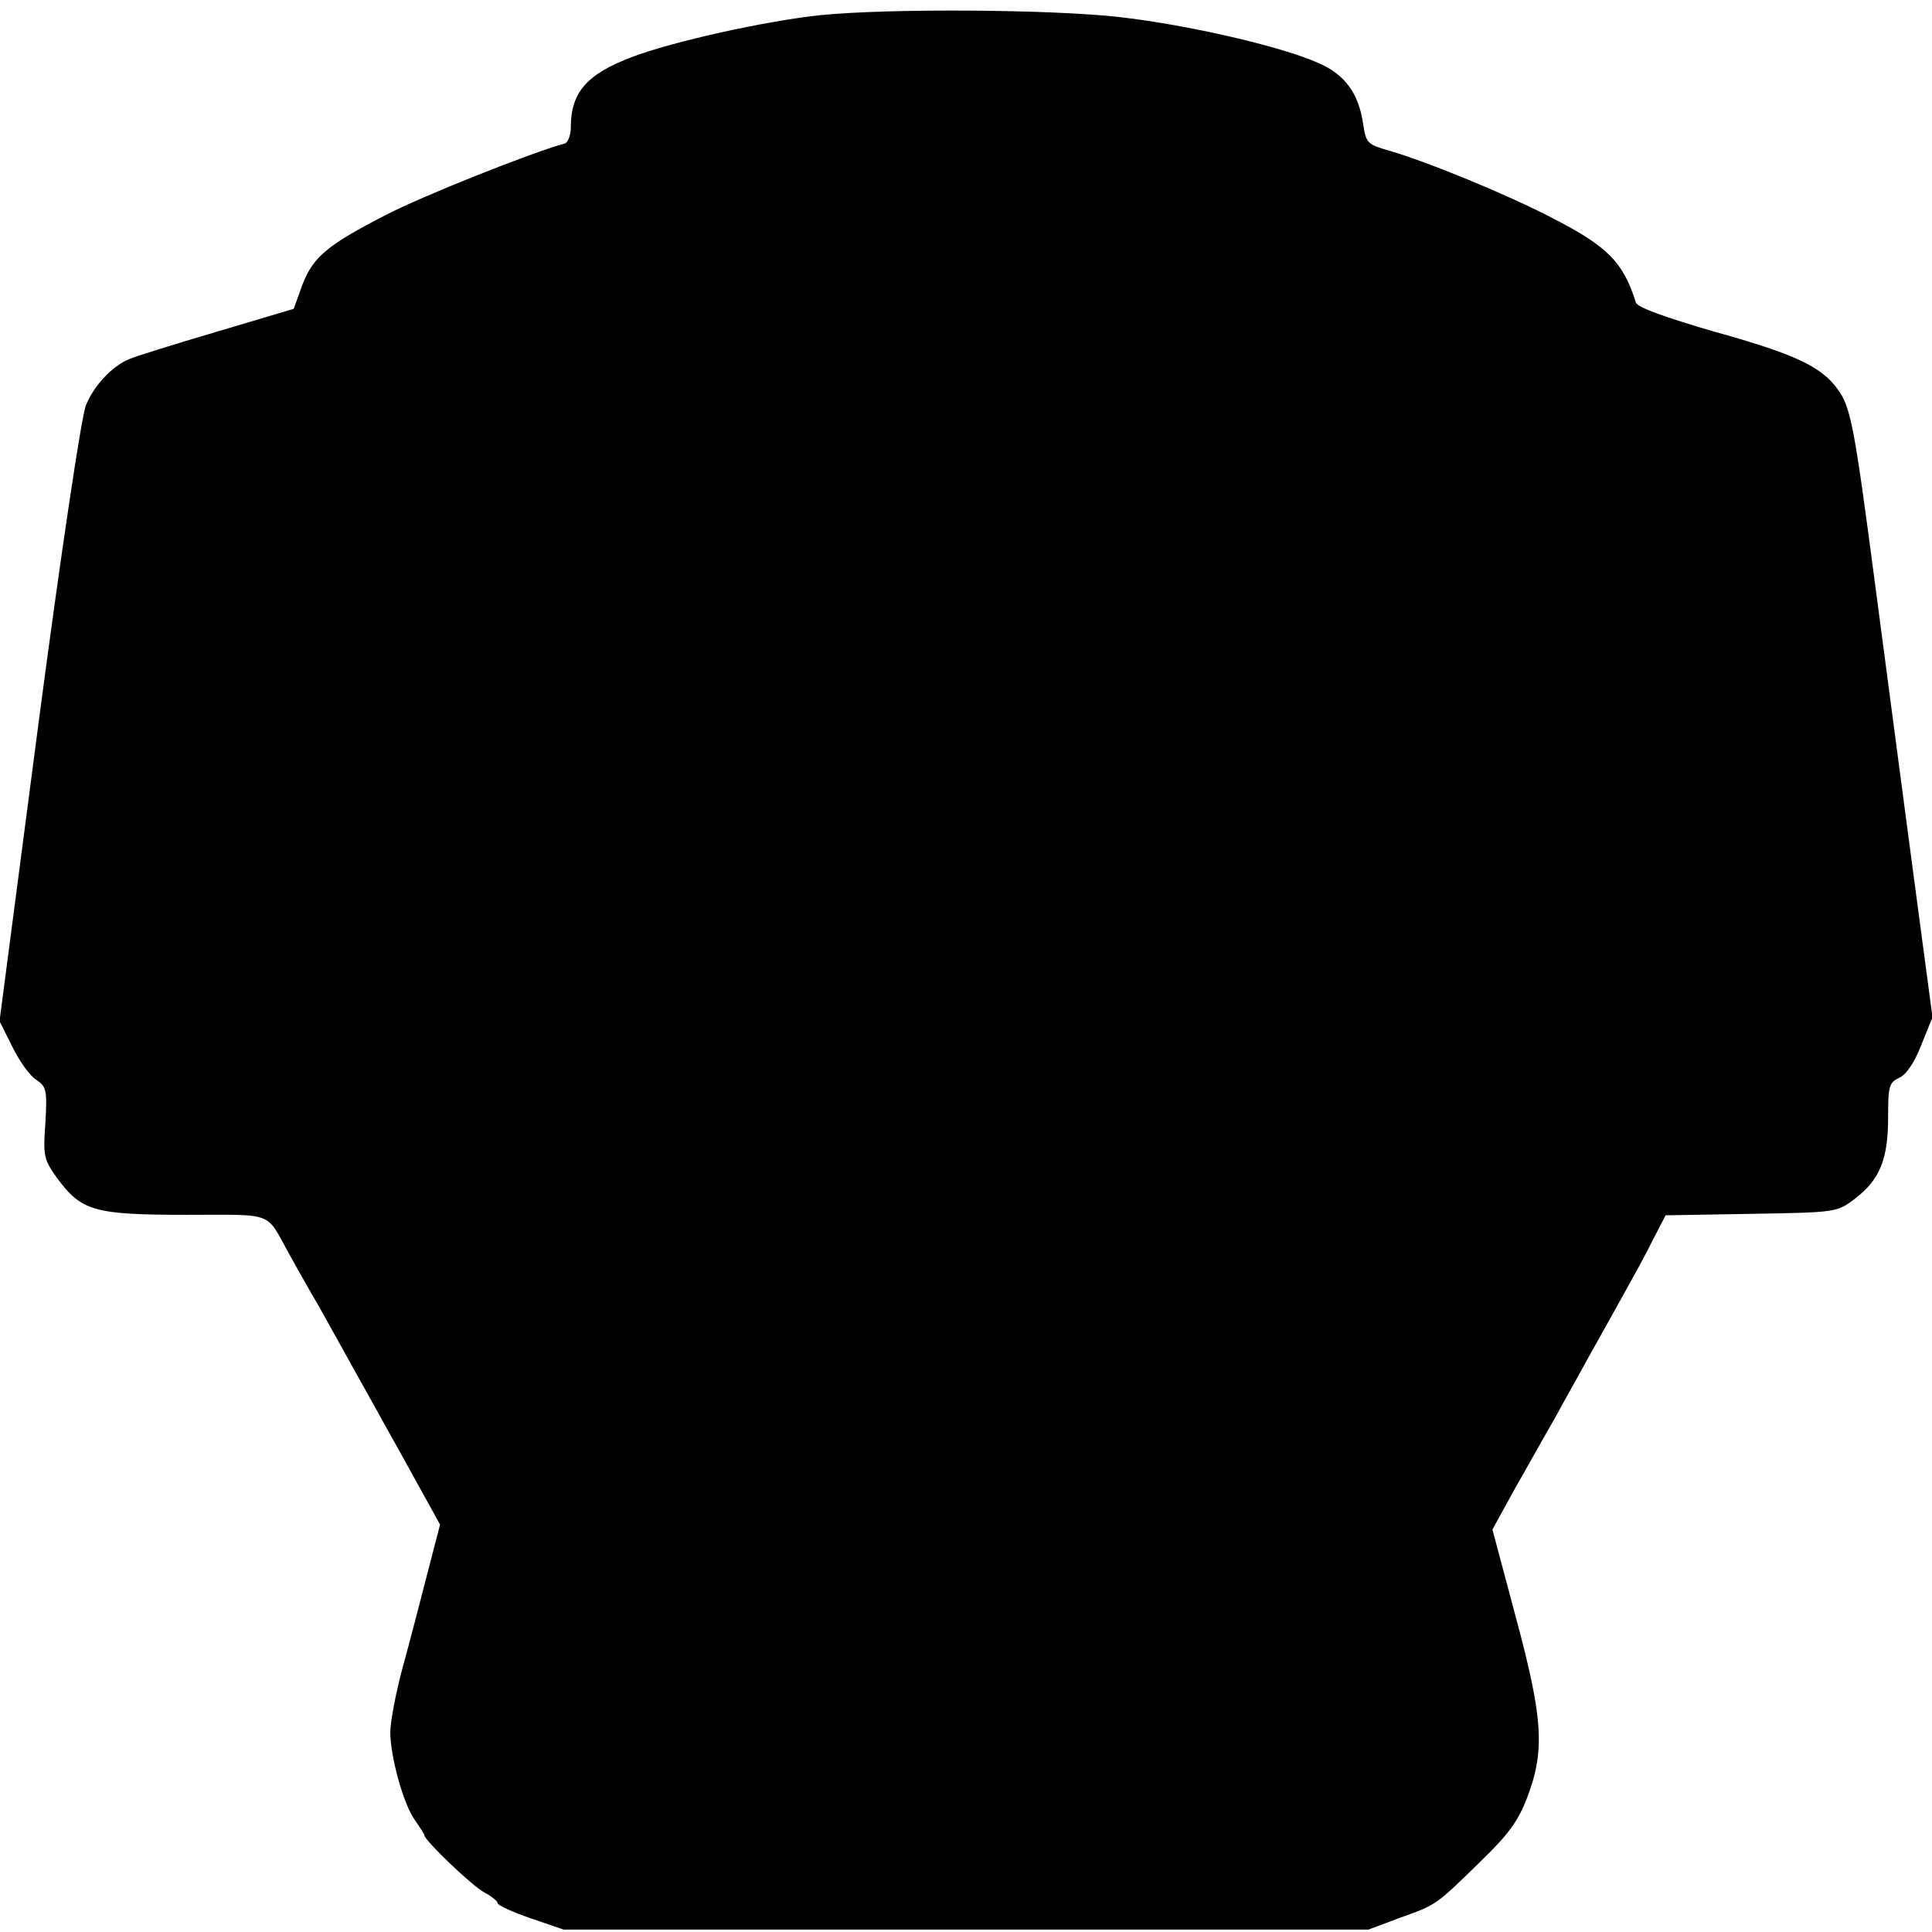 <?xml version="1.0" standalone="no"?>
<!DOCTYPE svg PUBLIC "-//W3C//DTD SVG 20010904//EN"
 "http://www.w3.org/TR/2001/REC-SVG-20010904/DTD/svg10.dtd">
<svg version="1.0" xmlns="http://www.w3.org/2000/svg"
 width="396pt" height="396pt" viewBox="0 0 396 396"
 preserveAspectRatio="xMidYMid meet">
<g transform="translate(0,396) scale(0.1,-0.1)"
fill="#000000" stroke="none">
<path d="M1682 3929 c-113 -12 -303 -54 -387 -86 -92 -35 -125 -72 -125 -144
0 -16 -6 -31 -12 -33 -67 -18 -293 -108 -368 -147 -126 -65 -152 -88 -175
-156 l-13 -36 -158 -47 c-88 -26 -168 -51 -179 -56 -35 -14 -73 -55 -89 -95
-9 -22 -52 -309 -97 -651 l-80 -611 26 -52 c14 -29 36 -60 49 -68 21 -14 23
-21 19 -89 -5 -69 -3 -75 25 -114 49 -66 75 -74 264 -74 182 0 162 8 210 -79
11 -20 39 -70 63 -111 44 -79 65 -117 178 -320 l69 -125 -26 -100 c-14 -55
-37 -143 -51 -194 -14 -52 -25 -111 -25 -131 0 -51 27 -148 50 -180 11 -16 20
-30 20 -32 0 -10 99 -105 123 -117 15 -8 27 -18 27 -22 0 -4 30 -18 68 -31
l67 -23 825 0 825 0 64 24 c76 27 74 26 166 116 57 55 77 83 95 130 37 97 33
162 -23 370 l-48 180 44 80 c25 44 63 112 85 150 21 39 53 95 69 125 17 30 47
84 67 120 20 36 49 88 63 117 l27 52 175 3 c175 3 176 3 213 31 51 39 68 81
68 166 0 65 2 72 23 82 14 6 31 31 45 67 l23 57 -40 300 c-22 165 -56 424 -76
575 -44 335 -51 376 -79 413 -33 46 -89 72 -255 118 -99 29 -155 49 -158 59
-26 83 -58 115 -171 173 -92 48 -255 115 -334 138 -45 13 -48 15 -54 55 -9 63
-38 102 -92 125 -76 34 -267 78 -407 94 -141 16 -473 18 -613 4z"/>
</g>
</svg>
